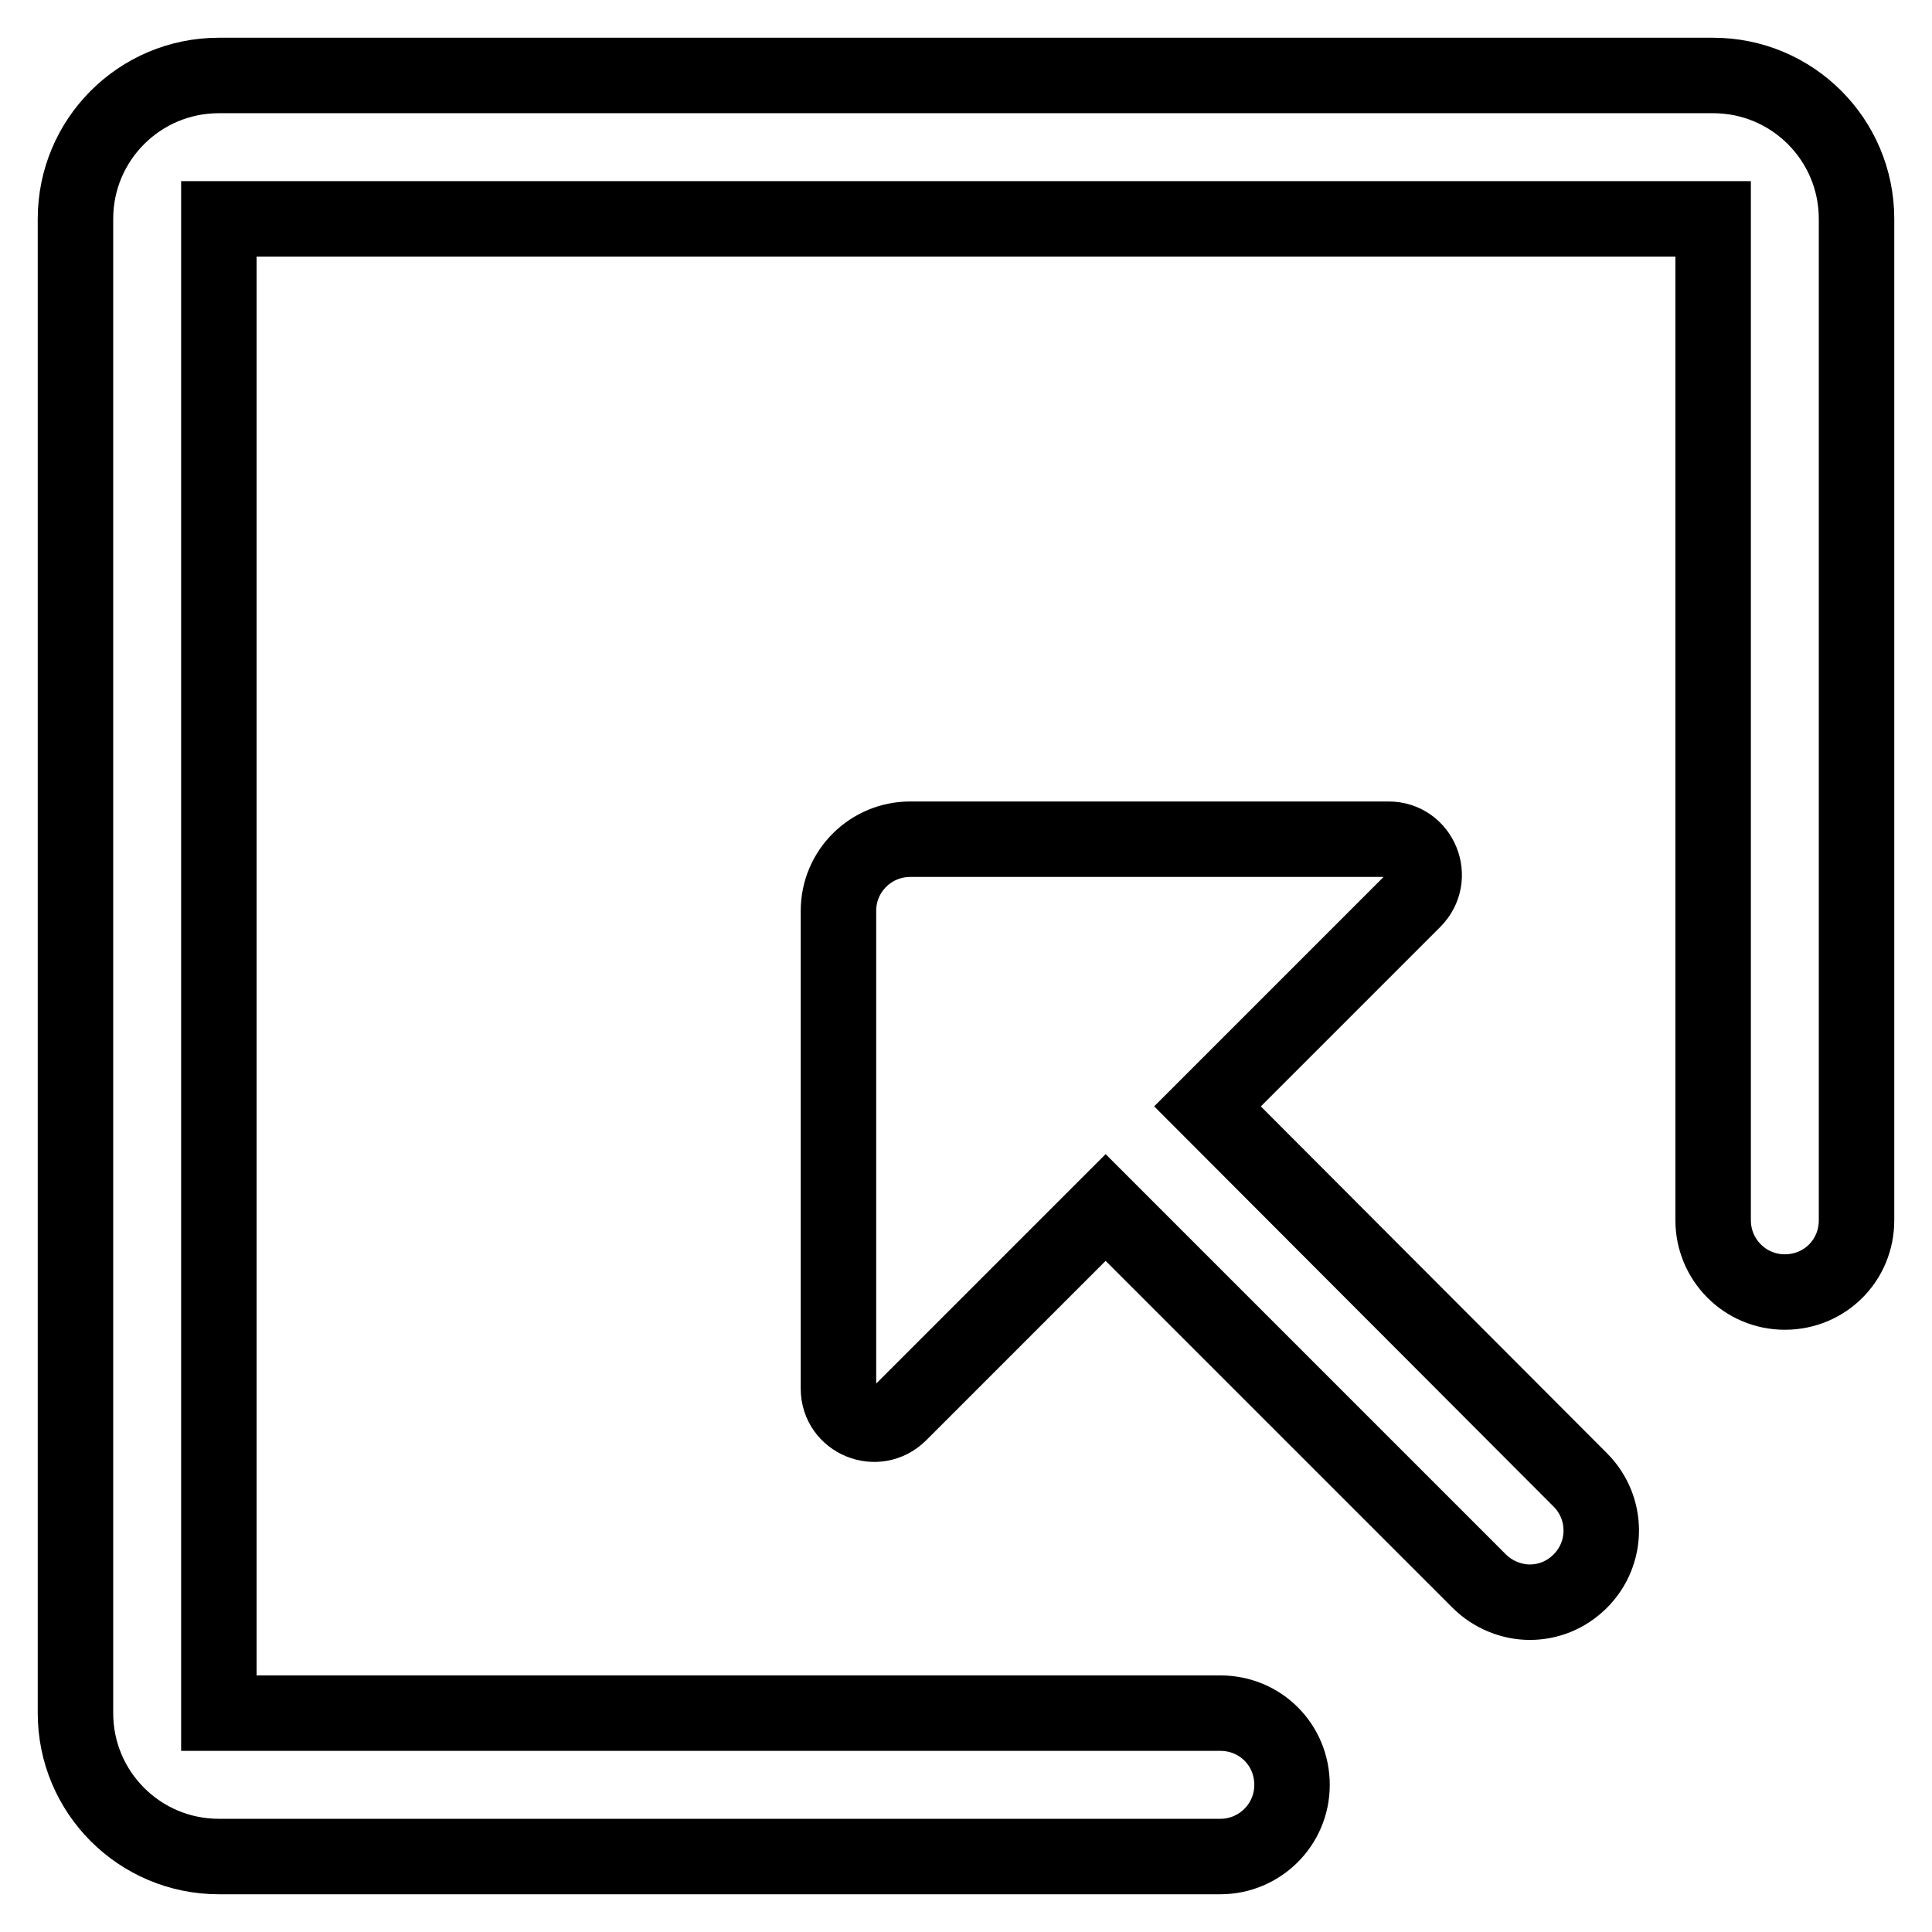 <?xml version="1.0" encoding="utf-8"?>
<!-- Svg Vector Icons : http://www.onlinewebfonts.com/icon -->
<!DOCTYPE svg PUBLIC "-//W3C//DTD SVG 1.1//EN" "http://www.w3.org/Graphics/SVG/1.1/DTD/svg11.dtd">
<svg version="1.1" xmlns="http://www.w3.org/2000/svg" xmlns:xlink="http://www.w3.org/1999/xlink" x="0px" y="0px" viewBox="0 0 256 256" enable-background="new 0 0 256 256" xml:space="preserve">
<g> <path stroke-width="10" fill-opacity="0" stroke="#000000"  d="M227,10H29c-10.5,0-19,8.5-19,19V227c0,10.5,8.5,19,19,19h132.7c5.2,0,9.5-4.2,9.5-9.5s-4.2-9.5-9.5-9.5H29 V29H227v132.7c0,5.2,4.2,9.5,9.5,9.5s9.5-4.2,9.5-9.5V29C246,18.5,237.5,10,227,10z M160,146.6l27.3-27.3c3-3,0.9-8.1-3.3-8.1 h-63.4c-5.2,0-9.5,4.2-9.5,9.5V184c0,4.2,5.1,6.3,8.1,3.3l27.3-27.3l49.5,49.5c1.8,1.8,4.3,2.8,6.7,2.8c2.4,0,4.8-0.9,6.7-2.8 c3.7-3.7,3.7-9.7,0-13.4L160,146.6z"/></g>
</svg>